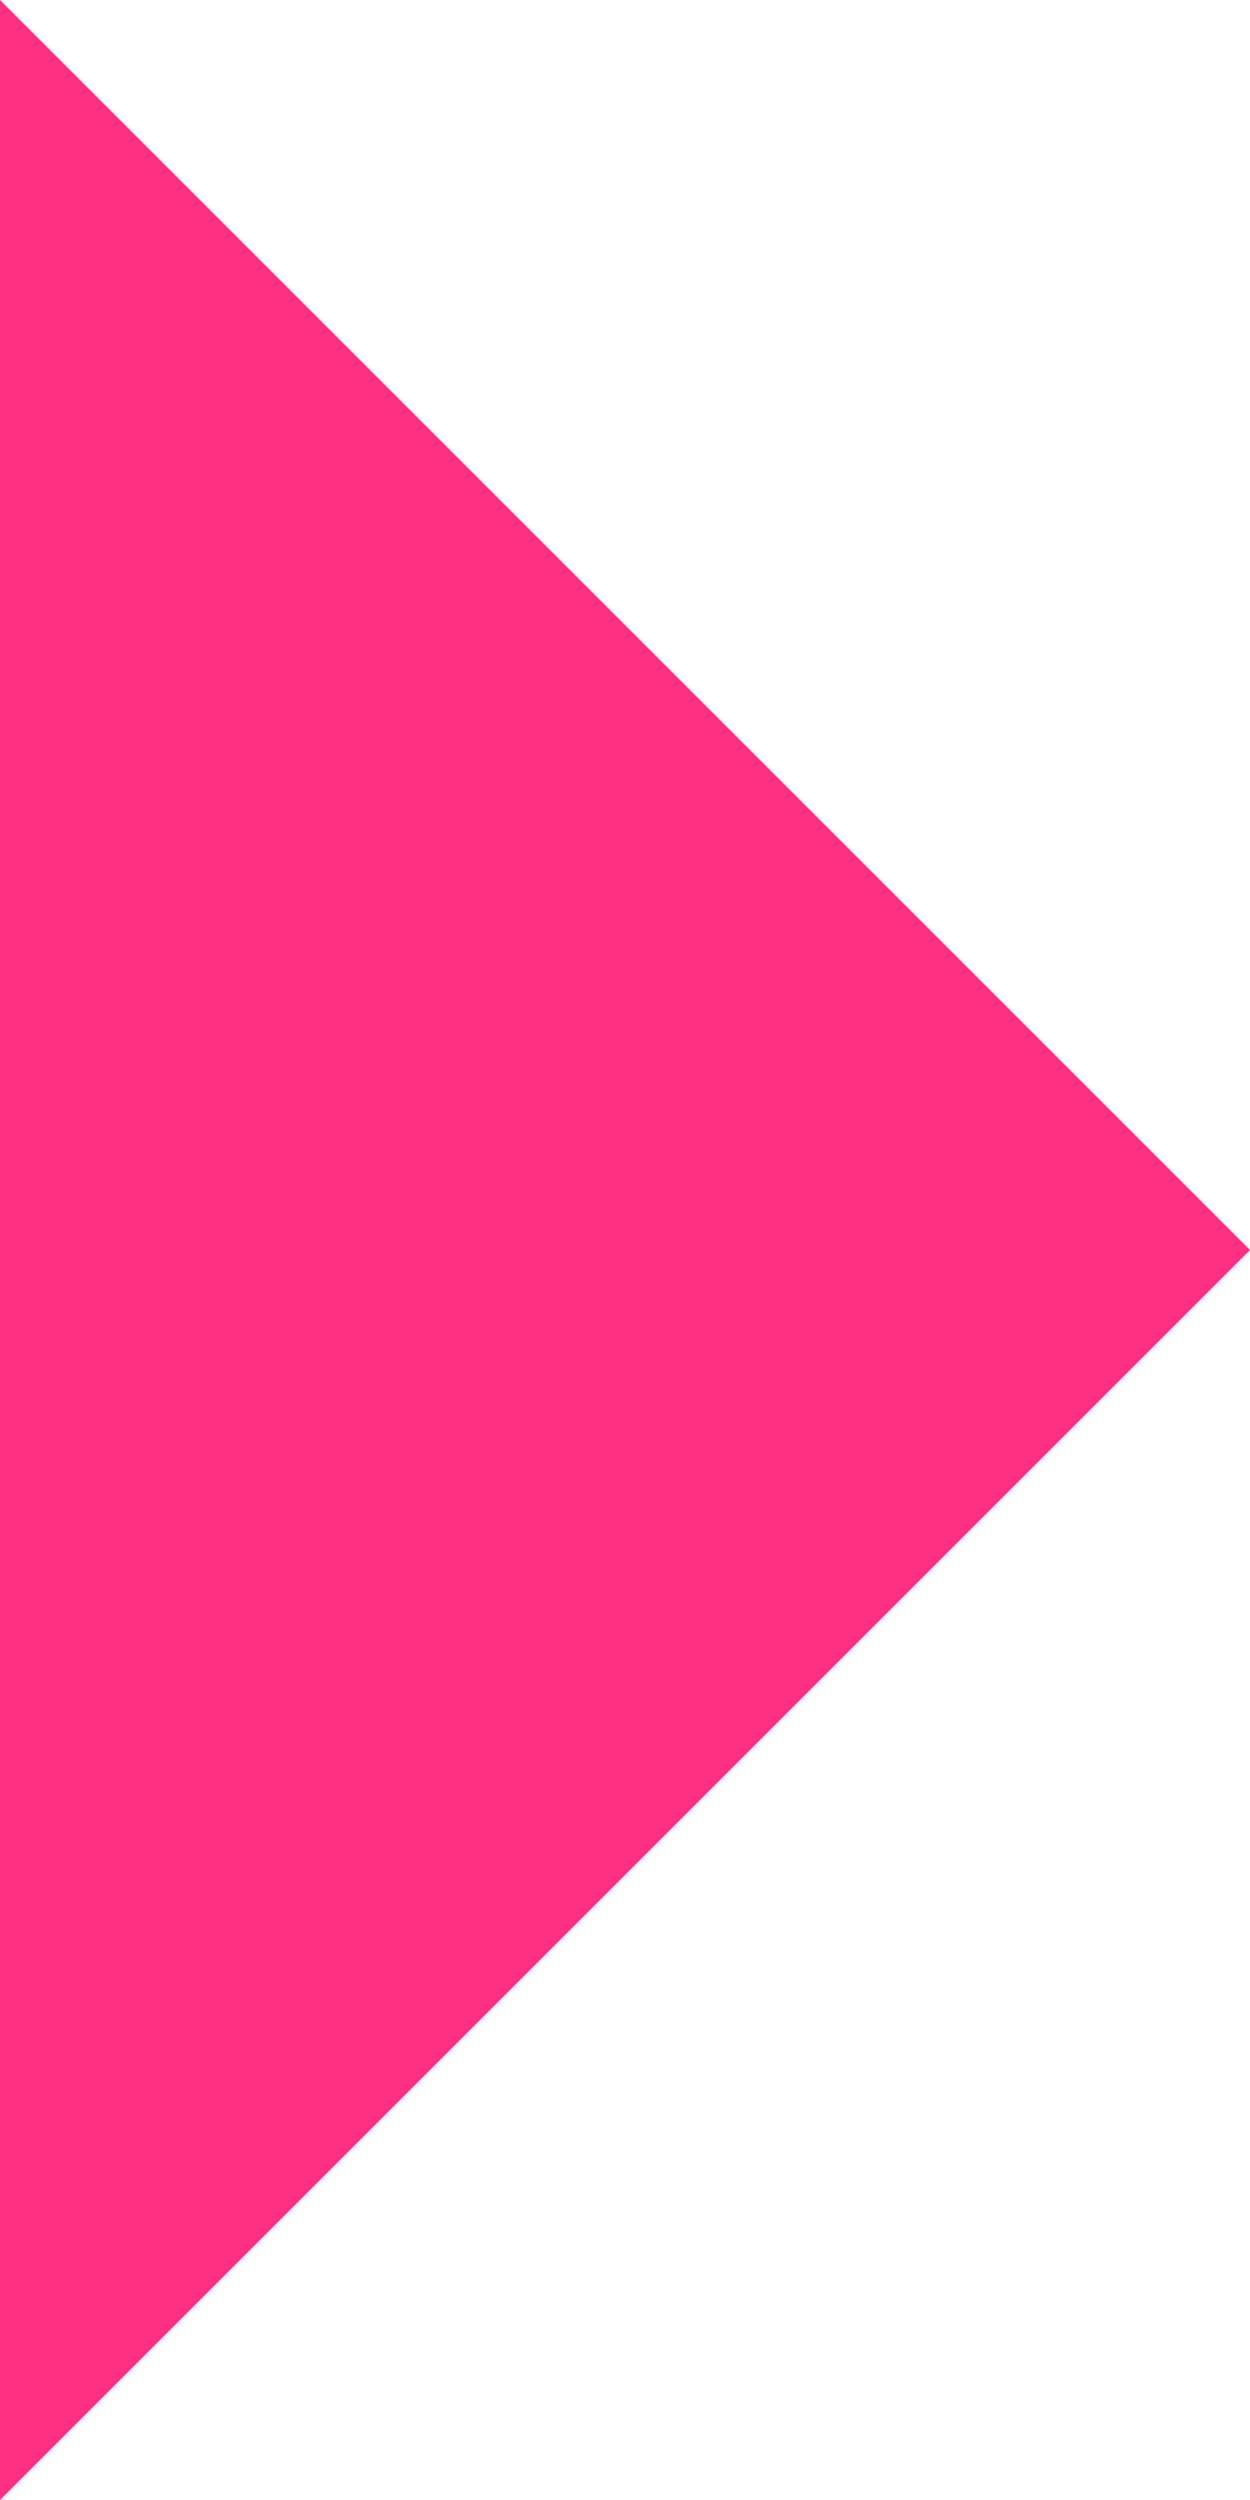 <svg version="1.1" class="full-width"
     xmlns="http://www.w3.org/2000/svg" xmlns:xlink="http://www.w3.org/1999/xlink" xmlns:a="http://ns.adobe.com/AdobeSVGViewerExtensions/3.0/"
     x="0px" y="0px" viewBox="0 0 18.9 37.8" enable-background="new 0 0 18.9 37.8"
     xml:space="preserve">
    <polygon fill="#FF2F81" points="0,0 18.9,18.9 0,37.8 "/>
</svg>